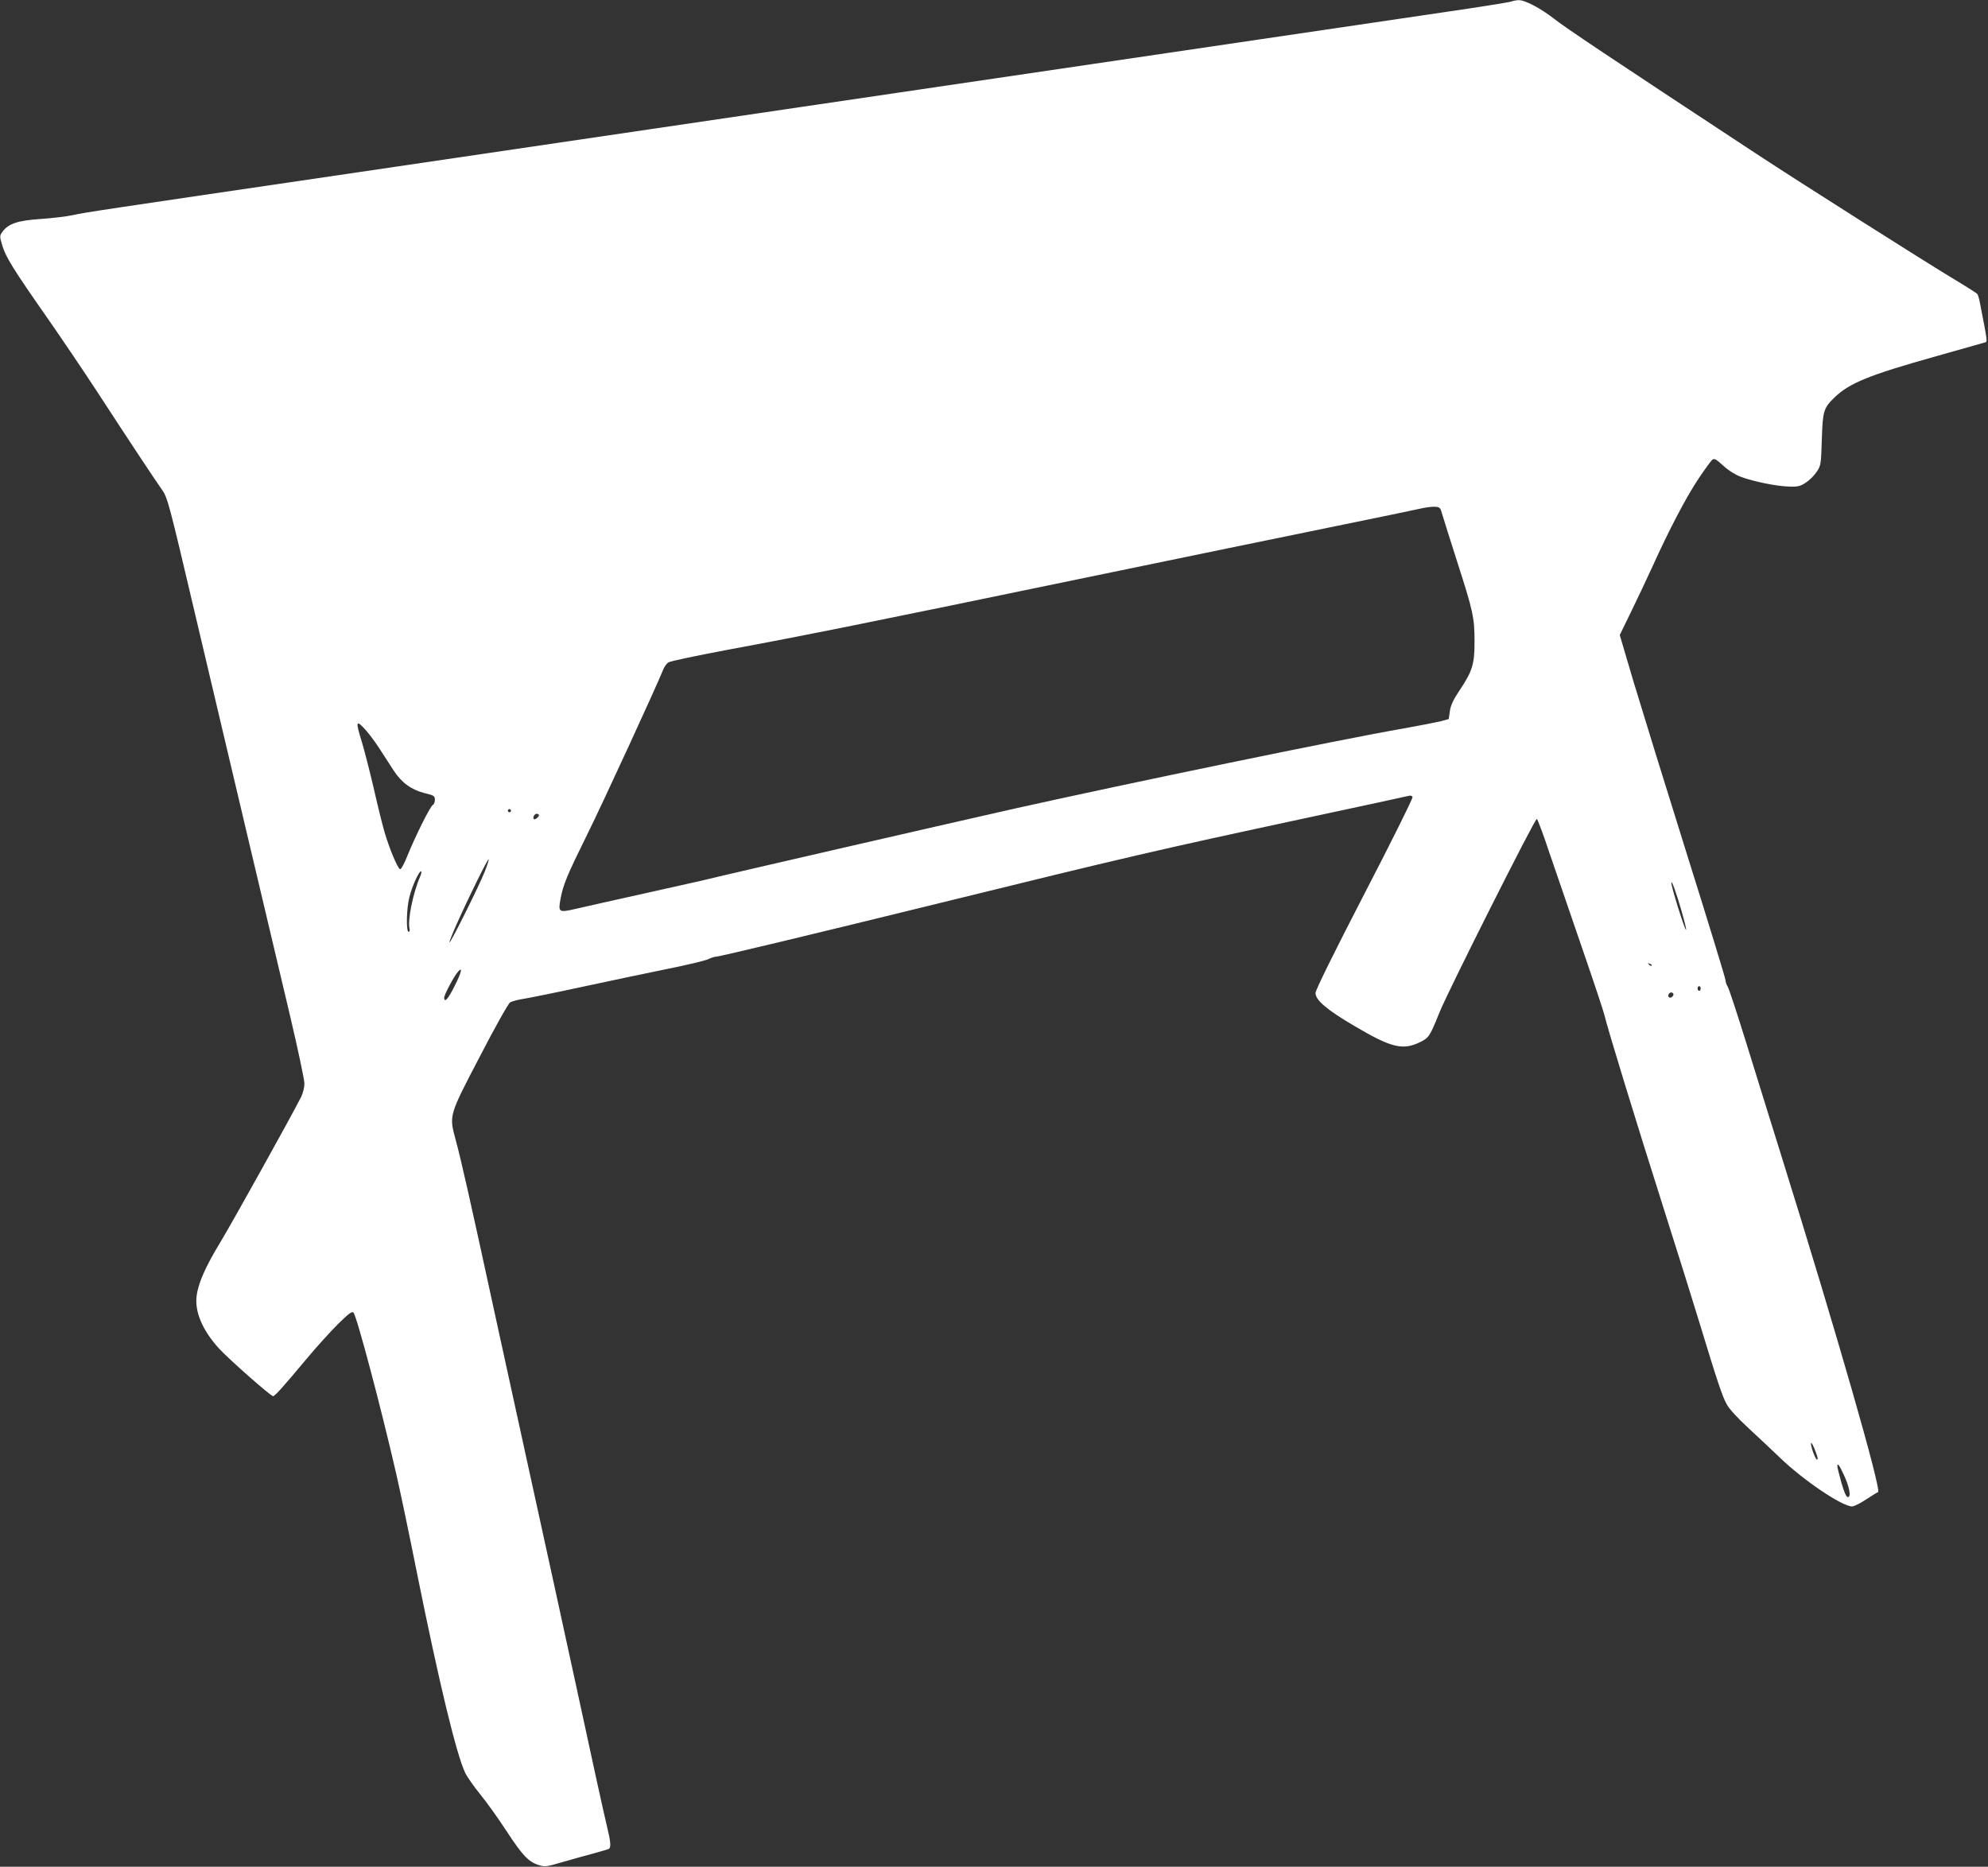 <?xml version="1.0" standalone="no"?>
<!DOCTYPE svg PUBLIC "-//W3C//DTD SVG 20010904//EN"
 "http://www.w3.org/TR/2001/REC-SVG-20010904/DTD/svg10.dtd">
<svg version="1.0" xmlns="http://www.w3.org/2000/svg"
 width="1280pt" height="1202pt" viewBox="0 0 1280 1202"
 preserveAspectRatio="xMidYMid meet">
<rect x="0" y="0" width="1280" height="1202" fill="#333333" stroke="none"/>
<g transform="translate(0,1202) scale(0.1,-0.1)"
fill="#ffffff" stroke="none">
<path d="M9730 12010 c-14 -5 -209 -36 -435 -69 -565 -83 -1840 -271 -2245
-331 -184 -27 -612 -90 -950 -140 -338 -50 -766 -113 -950 -140 -184 -27 -612
-90 -950 -140 -338 -50 -766 -113 -950 -140 -184 -27 -612 -90 -950 -140
-1693 -249 -1743 -256 -1830 -275 -41 -9 -135 -20 -209 -25 -147 -10 -207 -30
-245 -82 -19 -27 -19 -28 -1 -90 23 -75 71 -152 284 -457 90 -129 239 -349
331 -490 212 -326 369 -562 414 -626 34 -48 44 -83 210 -790 96 -407 252
-1066 346 -1465 94 -399 214 -905 266 -1124 52 -220 94 -419 94 -443 0 -25 -9
-62 -21 -86 -69 -136 -447 -815 -521 -937 -93 -153 -142 -262 -152 -345 -13
-101 37 -220 143 -337 61 -67 334 -308 349 -308 12 0 60 54 220 245 60 72 149
170 197 218 71 70 91 85 101 75 21 -23 175 -602 274 -1033 23 -99 84 -389 135
-645 142 -705 254 -1168 310 -1285 13 -27 57 -90 98 -140 40 -49 116 -155 168
-235 103 -157 141 -198 207 -219 40 -13 48 -12 154 19 62 18 152 43 201 56 48
13 92 26 97 29 16 10 12 48 -15 158 -14 56 -99 444 -189 862 -91 418 -219
1008 -286 1310 -66 303 -177 809 -246 1125 -152 702 -216 986 -250 1110 -43
159 -45 153 156 538 96 186 182 339 194 347 12 8 55 19 96 25 41 7 210 41 375
77 165 36 407 86 537 113 130 26 251 55 269 64 18 9 40 16 50 16 21 0 626 145
1419 340 1223 301 1421 347 2390 555 349 75 643 138 653 141 9 3 19 -1 22 -8
3 -7 -136 -288 -310 -623 -201 -389 -315 -621 -315 -639 0 -46 74 -109 250
-212 240 -142 313 -159 426 -103 54 27 60 35 124 194 57 140 613 1245 625
1242 5 -2 42 -100 81 -218 40 -118 134 -392 209 -609 75 -217 140 -413 145
-435 17 -77 213 -716 375 -1225 90 -283 196 -621 235 -750 118 -388 149 -480
177 -531 17 -32 69 -88 142 -156 64 -59 152 -142 196 -184 152 -148 405 -319
470 -319 12 0 53 20 90 45 37 24 72 46 77 47 25 9 -265 1020 -617 2148 -68
217 -171 550 -230 740 -59 190 -113 355 -121 367 -8 12 -14 31 -14 41 0 11
-112 377 -249 813 -137 437 -290 933 -341 1102 l-91 308 74 152 c41 84 103
215 138 292 103 228 215 443 294 561 40 60 81 116 89 123 13 11 24 6 71 -37
33 -31 78 -59 113 -72 79 -30 234 -62 313 -63 56 -2 71 2 107 26 23 15 54 46
69 69 27 40 28 47 33 207 6 186 11 203 82 272 95 92 222 144 650 264 167 47
310 88 318 90 17 5 18 -2 -31 250 -5 28 -13 55 -17 61 -4 6 -70 48 -147 94
-185 111 -1002 629 -1280 812 -947 623 -1233 814 -1301 869 -82 64 -187 120
-226 118 -13 0 -34 -4 -48 -9z m-443 -3305 c8 -27 50 -161 94 -298 103 -320
113 -363 113 -517 0 -148 -13 -191 -99 -319 -39 -59 -55 -94 -60 -131 l-7 -50
-51 -14 c-29 -7 -135 -28 -237 -46 -415 -72 -1764 -351 -2500 -515 -387 -87
-1868 -427 -2020 -465 -25 -6 -196 -44 -380 -85 -184 -41 -377 -84 -428 -96
-115 -27 -119 -24 -103 63 18 95 42 151 171 413 101 203 448 958 490 1063 7
19 23 40 34 47 12 8 181 43 376 80 492 91 914 176 2255 454 638 132 1385 286
1660 342 275 56 525 108 555 115 30 7 70 12 89 11 32 -2 35 -5 48 -52z m-6928
-1391 c22 -25 62 -79 88 -120 26 -41 66 -102 88 -136 51 -78 113 -123 199
-145 61 -15 66 -18 66 -43 0 -15 -6 -30 -13 -33 -16 -6 -117 -210 -167 -335
-18 -45 -38 -81 -44 -79 -16 5 -70 136 -101 242 -14 49 -46 177 -70 285 -25
107 -59 238 -75 292 -43 138 -39 149 29 72z m931 -514 c0 -5 -4 -10 -10 -10
-5 0 -10 5 -10 10 0 6 5 10 10 10 6 0 10 -4 10 -10z m180 -29 c0 -12 -26 -32
-33 -25 -9 10 4 34 19 34 8 0 14 -4 14 -9z m-349 -364 c-38 -94 -220 -461
-227 -455 -2 3 19 56 47 119 79 177 200 421 205 416 3 -2 -9 -39 -25 -80z
m-417 -34 c-45 -104 -81 -281 -67 -333 3 -11 0 -20 -6 -20 -17 0 -14 152 5
224 18 71 61 166 75 166 5 0 2 -17 -7 -37z m8122 -216 c19 -66 33 -122 30
-124 -7 -7 -97 281 -95 304 2 18 32 -66 65 -180z m-191 -355 c-3 -3 -11 0 -18
7 -9 10 -8 11 6 5 10 -3 15 -9 12 -12z m-7707 -129 c-41 -84 -68 -114 -68 -77
0 19 63 138 89 167 32 37 22 -5 -21 -90z m8022 -18 c0 -8 -4 -15 -10 -15 -5 0
-10 7 -10 15 0 8 5 15 10 15 6 0 10 -7 10 -15z m-176 -34 c3 -5 -1 -14 -8 -20
-16 -13 -32 2 -21 19 8 12 22 13 29 1z m921 -2962 c10 -27 11 -39 3 -37 -10 4
-38 79 -38 103 1 15 19 -19 35 -66z m176 -134 c37 -78 49 -145 27 -145 -11 0
-23 29 -42 93 -14 51 -26 98 -26 105 0 25 12 10 41 -53z"/>
</g>
</svg>
